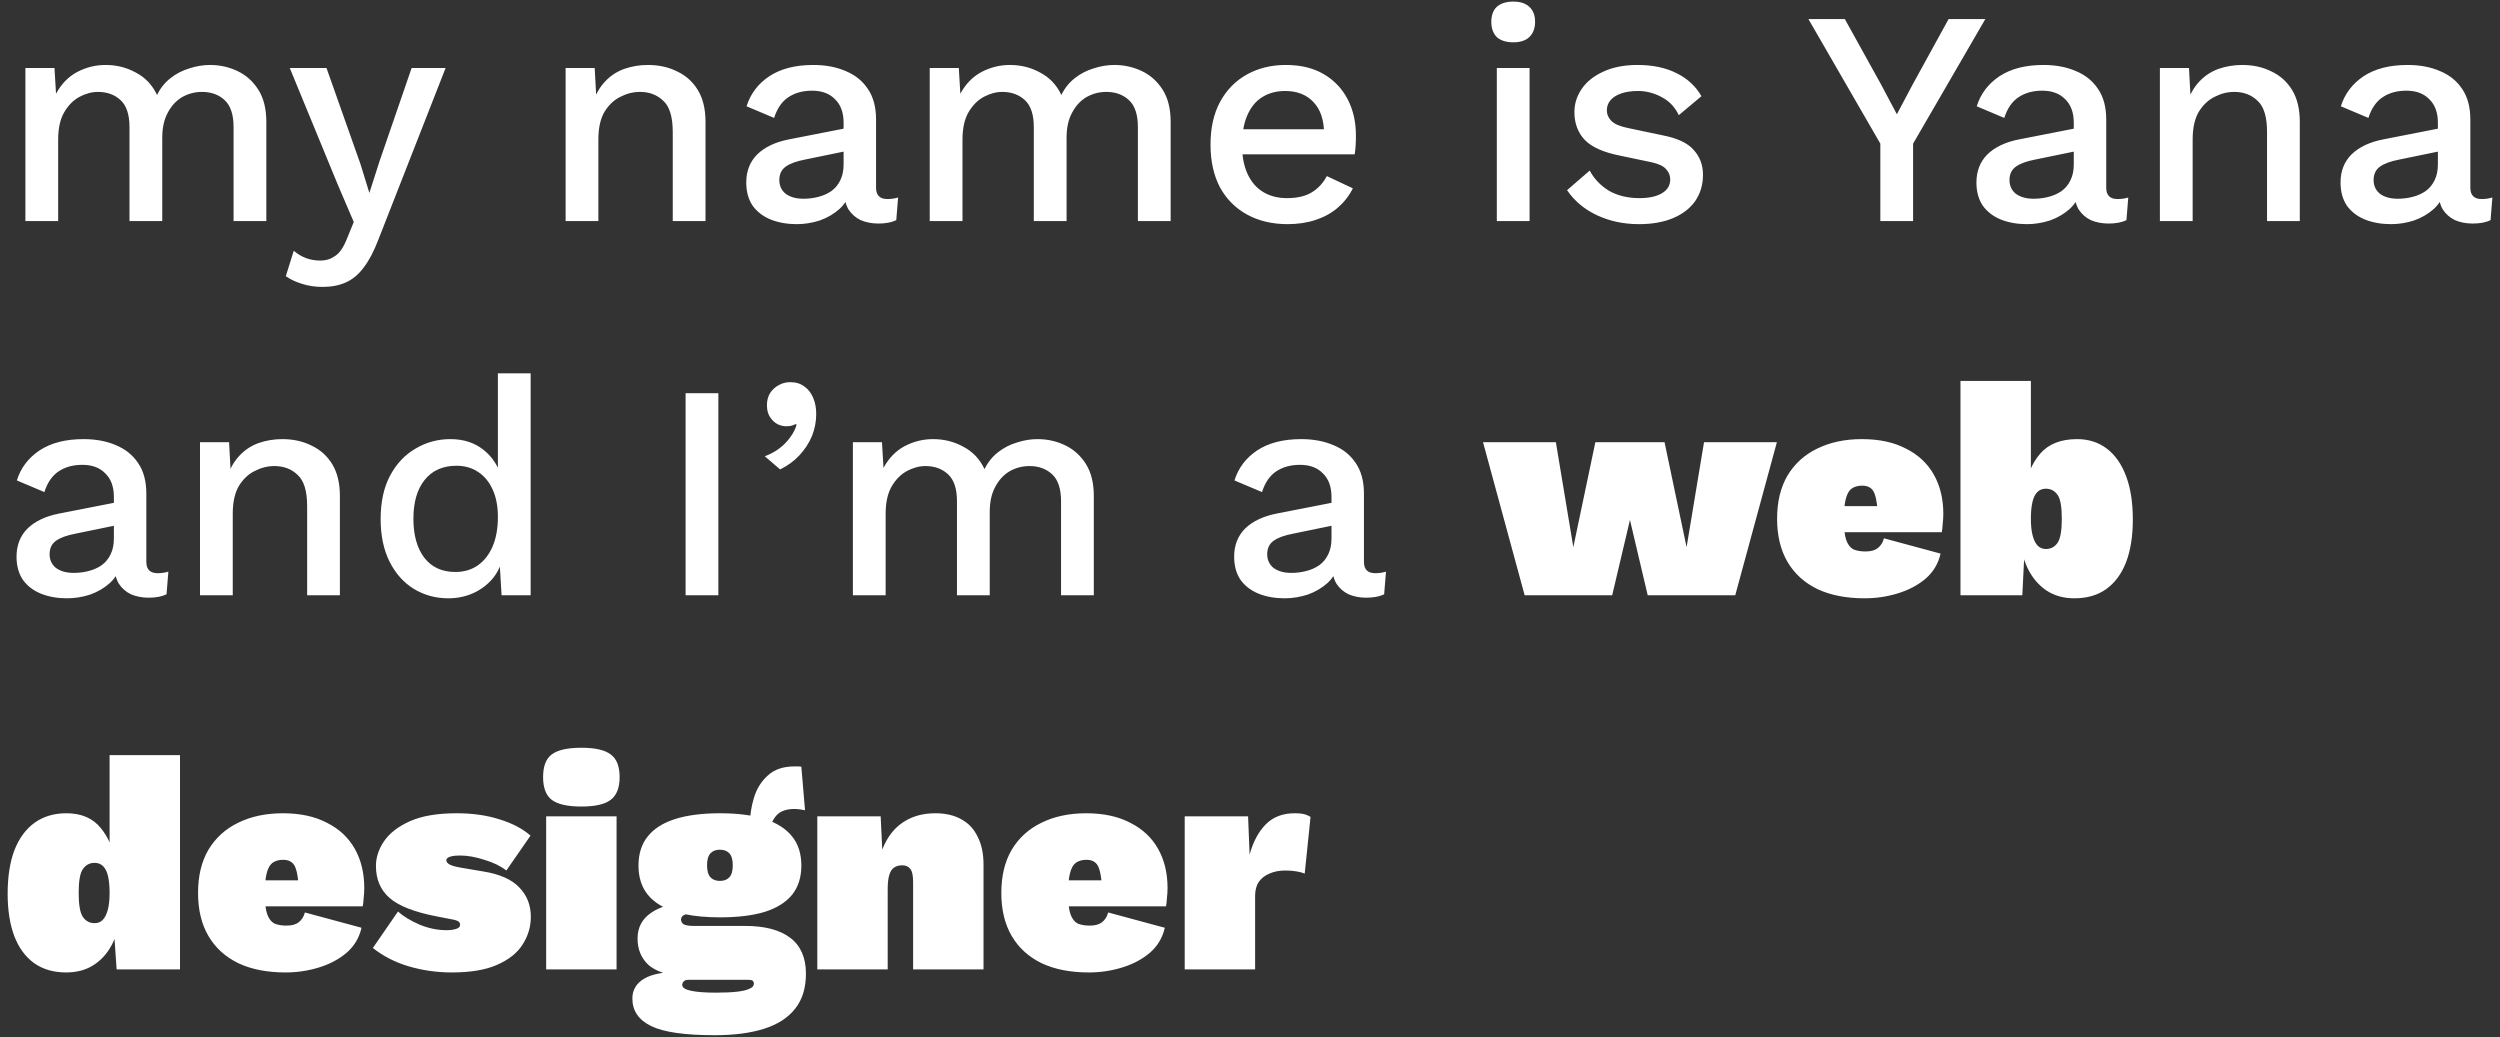 <?xml version="1.0" encoding="UTF-8"?> <svg xmlns="http://www.w3.org/2000/svg" width="147" height="61" viewBox="0 0 147 61" fill="none"><rect x="0" y="0" width="147" height="61" fill="#333333" stroke="none"/> <path d="M1.494 13V4H3.204L3.294 5.512C3.606 4.936 4.02 4.51 4.536 4.234C5.064 3.958 5.622 3.82 6.21 3.82C6.858 3.82 7.452 3.97 7.992 4.27C8.544 4.558 8.958 4.996 9.234 5.584C9.426 5.188 9.69 4.858 10.026 4.594C10.362 4.33 10.734 4.138 11.142 4.018C11.55 3.886 11.952 3.82 12.348 3.82C12.924 3.82 13.464 3.94 13.968 4.18C14.472 4.42 14.88 4.786 15.192 5.278C15.504 5.77 15.66 6.4 15.66 7.168V13H13.734V7.474C13.734 6.742 13.56 6.214 13.212 5.89C12.864 5.566 12.42 5.404 11.88 5.404C11.46 5.404 11.07 5.506 10.71 5.71C10.362 5.914 10.08 6.22 9.864 6.628C9.648 7.024 9.54 7.516 9.54 8.104V13H7.614V7.474C7.614 6.742 7.44 6.214 7.092 5.89C6.744 5.566 6.3 5.404 5.76 5.404C5.4 5.404 5.04 5.5 4.68 5.692C4.32 5.884 4.02 6.184 3.78 6.592C3.54 7 3.42 7.54 3.42 8.212V13H1.494ZM26.201 4L22.259 14.062C21.995 14.758 21.707 15.31 21.395 15.718C21.095 16.126 20.747 16.42 20.351 16.6C19.955 16.78 19.493 16.87 18.965 16.87C18.533 16.87 18.131 16.81 17.759 16.69C17.399 16.582 17.081 16.432 16.805 16.24L17.273 14.746C17.501 14.938 17.741 15.082 17.993 15.178C18.257 15.274 18.539 15.322 18.839 15.322C19.163 15.322 19.451 15.232 19.703 15.052C19.967 14.884 20.201 14.542 20.405 14.026L20.801 13.054L19.847 10.822L17.039 4H19.199L21.197 9.652L21.719 11.344L22.313 9.49L24.203 4H26.201ZM33.258 13V4H34.968L35.094 6.34L34.842 6.088C35.01 5.572 35.25 5.146 35.562 4.81C35.886 4.462 36.264 4.21 36.696 4.054C37.14 3.898 37.608 3.82 38.1 3.82C38.736 3.82 39.306 3.946 39.81 4.198C40.326 4.438 40.734 4.804 41.034 5.296C41.334 5.788 41.484 6.412 41.484 7.168V13H39.558V7.762C39.558 6.874 39.372 6.262 39 5.926C38.64 5.578 38.184 5.404 37.632 5.404C37.236 5.404 36.852 5.5 36.48 5.692C36.108 5.872 35.796 6.166 35.544 6.574C35.304 6.982 35.184 7.528 35.184 8.212V13H33.258ZM49.604 7.222C49.604 6.622 49.436 6.16 49.1 5.836C48.776 5.5 48.326 5.332 47.75 5.332C47.21 5.332 46.748 5.458 46.364 5.71C45.98 5.962 45.698 6.37 45.518 6.934L43.898 6.25C44.126 5.518 44.57 4.93 45.23 4.486C45.902 4.042 46.766 3.82 47.822 3.82C48.542 3.82 49.178 3.94 49.73 4.18C50.282 4.408 50.714 4.756 51.026 5.224C51.35 5.692 51.512 6.292 51.512 7.024V11.038C51.512 11.482 51.734 11.704 52.178 11.704C52.394 11.704 52.604 11.674 52.808 11.614L52.7 12.946C52.424 13.078 52.076 13.144 51.656 13.144C51.272 13.144 50.924 13.078 50.612 12.946C50.312 12.802 50.072 12.592 49.892 12.316C49.724 12.028 49.64 11.674 49.64 11.254V11.128L50.036 11.11C49.928 11.578 49.706 11.968 49.37 12.28C49.034 12.58 48.644 12.808 48.2 12.964C47.756 13.108 47.306 13.18 46.85 13.18C46.286 13.18 45.776 13.09 45.32 12.91C44.876 12.73 44.522 12.46 44.258 12.1C44.006 11.728 43.88 11.272 43.88 10.732C43.88 10.06 44.096 9.508 44.528 9.076C44.972 8.644 45.596 8.35 46.4 8.194L49.892 7.51L49.874 8.86L47.336 9.382C46.832 9.478 46.454 9.616 46.202 9.796C45.95 9.976 45.824 10.24 45.824 10.588C45.824 10.924 45.95 11.194 46.202 11.398C46.466 11.59 46.814 11.686 47.246 11.686C47.546 11.686 47.834 11.65 48.11 11.578C48.398 11.506 48.656 11.392 48.884 11.236C49.112 11.068 49.286 10.858 49.406 10.606C49.538 10.342 49.604 10.03 49.604 9.67V7.222ZM54.668 13V4H56.378L56.468 5.512C56.78 4.936 57.194 4.51 57.71 4.234C58.238 3.958 58.796 3.82 59.384 3.82C60.032 3.82 60.626 3.97 61.166 4.27C61.718 4.558 62.132 4.996 62.408 5.584C62.6 5.188 62.864 4.858 63.2 4.594C63.536 4.33 63.908 4.138 64.316 4.018C64.724 3.886 65.126 3.82 65.522 3.82C66.098 3.82 66.638 3.94 67.142 4.18C67.646 4.42 68.054 4.786 68.366 5.278C68.678 5.77 68.834 6.4 68.834 7.168V13H66.908V7.474C66.908 6.742 66.734 6.214 66.386 5.89C66.038 5.566 65.594 5.404 65.054 5.404C64.634 5.404 64.244 5.506 63.884 5.71C63.536 5.914 63.254 6.22 63.038 6.628C62.822 7.024 62.714 7.516 62.714 8.104V13H60.788V7.474C60.788 6.742 60.614 6.214 60.266 5.89C59.918 5.566 59.474 5.404 58.934 5.404C58.574 5.404 58.214 5.5 57.854 5.692C57.494 5.884 57.194 6.184 56.954 6.592C56.714 7 56.594 7.54 56.594 8.212V13H54.668ZM75.714 13.18C74.814 13.18 74.022 12.994 73.338 12.622C72.654 12.25 72.12 11.716 71.736 11.02C71.364 10.312 71.178 9.472 71.178 8.5C71.178 7.528 71.364 6.694 71.736 5.998C72.12 5.29 72.648 4.75 73.32 4.378C73.992 4.006 74.754 3.82 75.606 3.82C76.482 3.82 77.226 4 77.838 4.36C78.45 4.72 78.918 5.212 79.242 5.836C79.566 6.46 79.728 7.168 79.728 7.96C79.728 8.176 79.722 8.38 79.71 8.572C79.698 8.764 79.68 8.932 79.656 9.076H72.42V7.6H78.81L77.856 7.888C77.856 7.072 77.652 6.448 77.244 6.016C76.836 5.572 76.278 5.35 75.57 5.35C75.054 5.35 74.604 5.47 74.22 5.71C73.836 5.95 73.542 6.31 73.338 6.79C73.134 7.258 73.032 7.834 73.032 8.518C73.032 9.19 73.14 9.76 73.356 10.228C73.572 10.696 73.878 11.05 74.274 11.29C74.67 11.53 75.138 11.65 75.678 11.65C76.278 11.65 76.764 11.536 77.136 11.308C77.508 11.08 77.802 10.762 78.018 10.354L79.548 11.074C79.332 11.506 79.038 11.884 78.666 12.208C78.306 12.52 77.874 12.76 77.37 12.928C76.866 13.096 76.314 13.18 75.714 13.18ZM88.986 2.488C88.566 2.488 88.242 2.386 88.013 2.182C87.797 1.966 87.689 1.666 87.689 1.282C87.689 0.898 87.797 0.604 88.013 0.4C88.242 0.196 88.566 0.094 88.986 0.094C89.394 0.094 89.706 0.196 89.921 0.4C90.15 0.604 90.263 0.898 90.263 1.282C90.263 1.666 90.15 1.966 89.921 2.182C89.706 2.386 89.394 2.488 88.986 2.488ZM89.939 4V13H88.013V4H89.939ZM96.373 13.18C95.473 13.18 94.651 13.006 93.907 12.658C93.163 12.31 92.575 11.818 92.143 11.182L93.475 10.03C93.739 10.522 94.117 10.918 94.609 11.218C95.113 11.506 95.713 11.65 96.409 11.65C96.961 11.65 97.399 11.554 97.723 11.362C98.047 11.17 98.209 10.9 98.209 10.552C98.209 10.324 98.131 10.126 97.975 9.958C97.831 9.778 97.549 9.64 97.129 9.544L95.239 9.148C94.279 8.956 93.595 8.65 93.187 8.23C92.779 7.798 92.575 7.252 92.575 6.592C92.575 6.1 92.719 5.644 93.007 5.224C93.295 4.804 93.715 4.468 94.267 4.216C94.831 3.952 95.503 3.82 96.283 3.82C97.183 3.82 97.951 3.982 98.587 4.306C99.223 4.618 99.709 5.068 100.045 5.656L98.713 6.772C98.485 6.292 98.149 5.938 97.705 5.71C97.261 5.47 96.799 5.35 96.319 5.35C95.935 5.35 95.605 5.398 95.329 5.494C95.053 5.59 94.843 5.722 94.699 5.89C94.555 6.058 94.483 6.256 94.483 6.484C94.483 6.724 94.573 6.934 94.753 7.114C94.933 7.294 95.257 7.432 95.725 7.528L97.777 7.96C98.641 8.128 99.247 8.416 99.595 8.824C99.955 9.22 100.135 9.706 100.135 10.282C100.135 10.858 99.985 11.368 99.685 11.812C99.385 12.244 98.953 12.58 98.389 12.82C97.825 13.06 97.153 13.18 96.373 13.18ZM116.738 1.12L112.49 8.446V13H110.564V8.446L106.334 1.12H108.476L110.6 4.954L111.536 6.718L112.472 4.954L114.578 1.12H116.738ZM121.938 7.222C121.938 6.622 121.77 6.16 121.434 5.836C121.11 5.5 120.66 5.332 120.084 5.332C119.544 5.332 119.082 5.458 118.698 5.71C118.314 5.962 118.032 6.37 117.852 6.934L116.232 6.25C116.46 5.518 116.904 4.93 117.564 4.486C118.236 4.042 119.1 3.82 120.156 3.82C120.876 3.82 121.512 3.94 122.064 4.18C122.616 4.408 123.048 4.756 123.36 5.224C123.684 5.692 123.846 6.292 123.846 7.024V11.038C123.846 11.482 124.068 11.704 124.512 11.704C124.728 11.704 124.938 11.674 125.142 11.614L125.034 12.946C124.758 13.078 124.41 13.144 123.99 13.144C123.606 13.144 123.258 13.078 122.946 12.946C122.646 12.802 122.406 12.592 122.226 12.316C122.058 12.028 121.974 11.674 121.974 11.254V11.128L122.37 11.11C122.262 11.578 122.04 11.968 121.704 12.28C121.368 12.58 120.978 12.808 120.534 12.964C120.09 13.108 119.64 13.18 119.184 13.18C118.62 13.18 118.11 13.09 117.654 12.91C117.21 12.73 116.856 12.46 116.592 12.1C116.34 11.728 116.214 11.272 116.214 10.732C116.214 10.06 116.43 9.508 116.862 9.076C117.306 8.644 117.93 8.35 118.734 8.194L122.226 7.51L122.208 8.86L119.67 9.382C119.166 9.478 118.788 9.616 118.536 9.796C118.284 9.976 118.158 10.24 118.158 10.588C118.158 10.924 118.284 11.194 118.536 11.398C118.8 11.59 119.148 11.686 119.58 11.686C119.88 11.686 120.168 11.65 120.444 11.578C120.732 11.506 120.99 11.392 121.218 11.236C121.446 11.068 121.62 10.858 121.74 10.606C121.872 10.342 121.938 10.03 121.938 9.67V7.222ZM127.002 13V4H128.712L128.838 6.34L128.586 6.088C128.754 5.572 128.994 5.146 129.306 4.81C129.63 4.462 130.008 4.21 130.44 4.054C130.884 3.898 131.352 3.82 131.844 3.82C132.48 3.82 133.05 3.946 133.554 4.198C134.07 4.438 134.478 4.804 134.778 5.296C135.078 5.788 135.228 6.412 135.228 7.168V13H133.302V7.762C133.302 6.874 133.116 6.262 132.744 5.926C132.384 5.578 131.928 5.404 131.376 5.404C130.98 5.404 130.596 5.5 130.224 5.692C129.852 5.872 129.54 6.166 129.288 6.574C129.048 6.982 128.928 7.528 128.928 8.212V13H127.002ZM143.348 7.222C143.348 6.622 143.18 6.16 142.844 5.836C142.52 5.5 142.07 5.332 141.494 5.332C140.954 5.332 140.492 5.458 140.108 5.71C139.724 5.962 139.442 6.37 139.262 6.934L137.642 6.25C137.87 5.518 138.314 4.93 138.974 4.486C139.646 4.042 140.51 3.82 141.566 3.82C142.286 3.82 142.922 3.94 143.474 4.18C144.026 4.408 144.458 4.756 144.77 5.224C145.094 5.692 145.256 6.292 145.256 7.024V11.038C145.256 11.482 145.478 11.704 145.922 11.704C146.138 11.704 146.348 11.674 146.552 11.614L146.444 12.946C146.168 13.078 145.82 13.144 145.4 13.144C145.016 13.144 144.668 13.078 144.356 12.946C144.056 12.802 143.816 12.592 143.636 12.316C143.468 12.028 143.384 11.674 143.384 11.254V11.128L143.78 11.11C143.672 11.578 143.45 11.968 143.114 12.28C142.778 12.58 142.388 12.808 141.944 12.964C141.5 13.108 141.05 13.18 140.594 13.18C140.03 13.18 139.52 13.09 139.064 12.91C138.62 12.73 138.266 12.46 138.002 12.1C137.75 11.728 137.624 11.272 137.624 10.732C137.624 10.06 137.84 9.508 138.272 9.076C138.716 8.644 139.34 8.35 140.144 8.194L143.636 7.51L143.618 8.86L141.08 9.382C140.576 9.478 140.198 9.616 139.946 9.796C139.694 9.976 139.568 10.24 139.568 10.588C139.568 10.924 139.694 11.194 139.946 11.398C140.21 11.59 140.558 11.686 140.99 11.686C141.29 11.686 141.578 11.65 141.854 11.578C142.142 11.506 142.4 11.392 142.628 11.236C142.856 11.068 143.03 10.858 143.15 10.606C143.282 10.342 143.348 10.03 143.348 9.67V7.222ZM6.696 29.222C6.696 28.622 6.528 28.16 6.192 27.836C5.868 27.5 5.418 27.332 4.842 27.332C4.302 27.332 3.84 27.458 3.456 27.71C3.072 27.962 2.79 28.37 2.61 28.934L0.99 28.25C1.218 27.518 1.662 26.93 2.322 26.486C2.994 26.042 3.858 25.82 4.914 25.82C5.634 25.82 6.27 25.94 6.822 26.18C7.374 26.408 7.806 26.756 8.118 27.224C8.442 27.692 8.604 28.292 8.604 29.024V33.038C8.604 33.482 8.826 33.704 9.27 33.704C9.486 33.704 9.696 33.674 9.9 33.614L9.792 34.946C9.516 35.078 9.168 35.144 8.748 35.144C8.364 35.144 8.016 35.078 7.704 34.946C7.404 34.802 7.164 34.592 6.984 34.316C6.816 34.028 6.732 33.674 6.732 33.254V33.128L7.128 33.11C7.02 33.578 6.798 33.968 6.462 34.28C6.126 34.58 5.736 34.808 5.292 34.964C4.848 35.108 4.398 35.18 3.942 35.18C3.378 35.18 2.868 35.09 2.412 34.91C1.968 34.73 1.614 34.46 1.35 34.1C1.098 33.728 0.972 33.272 0.972 32.732C0.972 32.06 1.188 31.508 1.62 31.076C2.064 30.644 2.688 30.35 3.492 30.194L6.984 29.51L6.966 30.86L4.428 31.382C3.924 31.478 3.546 31.616 3.294 31.796C3.042 31.976 2.916 32.24 2.916 32.588C2.916 32.924 3.042 33.194 3.294 33.398C3.558 33.59 3.906 33.686 4.338 33.686C4.638 33.686 4.926 33.65 5.202 33.578C5.49 33.506 5.748 33.392 5.976 33.236C6.204 33.068 6.378 32.858 6.498 32.606C6.63 32.342 6.696 32.03 6.696 31.67V29.222ZM11.76 35V26H13.47L13.596 28.34L13.344 28.088C13.512 27.572 13.752 27.146 14.064 26.81C14.388 26.462 14.766 26.21 15.198 26.054C15.642 25.898 16.11 25.82 16.602 25.82C17.238 25.82 17.808 25.946 18.312 26.198C18.828 26.438 19.236 26.804 19.536 27.296C19.836 27.788 19.986 28.412 19.986 29.168V35H18.06V29.762C18.06 28.874 17.874 28.262 17.502 27.926C17.142 27.578 16.686 27.404 16.134 27.404C15.738 27.404 15.354 27.5 14.982 27.692C14.61 27.872 14.298 28.166 14.046 28.574C13.806 28.982 13.686 29.528 13.686 30.212V35H11.76ZM26.36 35.18C25.616 35.18 24.938 34.994 24.326 34.622C23.726 34.25 23.252 33.716 22.904 33.02C22.556 32.324 22.382 31.49 22.382 30.518C22.382 29.51 22.568 28.658 22.94 27.962C23.312 27.266 23.81 26.738 24.434 26.378C25.058 26.006 25.742 25.82 26.486 25.82C27.254 25.82 27.902 26.03 28.43 26.45C28.958 26.87 29.312 27.416 29.492 28.088L29.276 28.286V21.95H31.202V35H29.492L29.348 32.552L29.6 32.57C29.516 33.11 29.318 33.578 29.006 33.974C28.694 34.358 28.304 34.658 27.836 34.874C27.38 35.078 26.888 35.18 26.36 35.18ZM26.774 33.632C27.29 33.632 27.734 33.5 28.106 33.236C28.478 32.972 28.766 32.6 28.97 32.12C29.174 31.64 29.276 31.064 29.276 30.392C29.276 29.768 29.174 29.234 28.97 28.79C28.766 28.334 28.478 27.986 28.106 27.746C27.746 27.506 27.326 27.386 26.846 27.386C26.042 27.386 25.418 27.662 24.974 28.214C24.53 28.766 24.308 29.528 24.308 30.5C24.308 31.472 24.524 32.24 24.956 32.804C25.388 33.356 25.994 33.632 26.774 33.632ZM42.239 23.12V35H40.313V23.12H42.239ZM46.464 22.472C46.8 22.472 47.076 22.556 47.292 22.724C47.52 22.88 47.694 23.102 47.814 23.39C47.934 23.666 47.994 23.984 47.994 24.344C47.994 24.788 47.91 25.22 47.742 25.64C47.574 26.048 47.328 26.426 47.004 26.774C46.692 27.11 46.314 27.386 45.87 27.602L44.97 26.828C45.294 26.708 45.582 26.552 45.834 26.36C46.086 26.168 46.296 25.952 46.464 25.712C46.644 25.472 46.77 25.226 46.842 24.974L46.77 24.938C46.71 24.974 46.638 25.004 46.554 25.028C46.482 25.052 46.374 25.064 46.23 25.064C46.062 25.064 45.888 25.022 45.708 24.938C45.54 24.842 45.396 24.704 45.276 24.524C45.156 24.344 45.096 24.11 45.096 23.822C45.096 23.558 45.156 23.324 45.276 23.12C45.408 22.916 45.576 22.76 45.78 22.652C45.984 22.532 46.212 22.472 46.464 22.472ZM50.15 35V26H51.86L51.95 27.512C52.262 26.936 52.676 26.51 53.192 26.234C53.72 25.958 54.278 25.82 54.866 25.82C55.514 25.82 56.108 25.97 56.648 26.27C57.2 26.558 57.614 26.996 57.89 27.584C58.082 27.188 58.346 26.858 58.682 26.594C59.018 26.33 59.39 26.138 59.798 26.018C60.206 25.886 60.608 25.82 61.004 25.82C61.58 25.82 62.12 25.94 62.624 26.18C63.128 26.42 63.536 26.786 63.848 27.278C64.16 27.77 64.316 28.4 64.316 29.168V35H62.39V29.474C62.39 28.742 62.216 28.214 61.868 27.89C61.52 27.566 61.076 27.404 60.536 27.404C60.116 27.404 59.726 27.506 59.366 27.71C59.018 27.914 58.736 28.22 58.52 28.628C58.304 29.024 58.196 29.516 58.196 30.104V35H56.27V29.474C56.27 28.742 56.096 28.214 55.748 27.89C55.4 27.566 54.956 27.404 54.416 27.404C54.056 27.404 53.696 27.5 53.336 27.692C52.976 27.884 52.676 28.184 52.436 28.592C52.196 29 52.076 29.54 52.076 30.212V35H50.15ZM78.292 29.222C78.292 28.622 78.124 28.16 77.788 27.836C77.464 27.5 77.014 27.332 76.438 27.332C75.898 27.332 75.436 27.458 75.052 27.71C74.668 27.962 74.386 28.37 74.206 28.934L72.586 28.25C72.814 27.518 73.258 26.93 73.918 26.486C74.59 26.042 75.454 25.82 76.51 25.82C77.23 25.82 77.866 25.94 78.418 26.18C78.97 26.408 79.402 26.756 79.714 27.224C80.038 27.692 80.2 28.292 80.2 29.024V33.038C80.2 33.482 80.422 33.704 80.866 33.704C81.082 33.704 81.292 33.674 81.496 33.614L81.388 34.946C81.112 35.078 80.764 35.144 80.344 35.144C79.96 35.144 79.612 35.078 79.3 34.946C79 34.802 78.76 34.592 78.58 34.316C78.412 34.028 78.328 33.674 78.328 33.254V33.128L78.724 33.11C78.616 33.578 78.394 33.968 78.058 34.28C77.722 34.58 77.332 34.808 76.888 34.964C76.444 35.108 75.994 35.18 75.538 35.18C74.974 35.18 74.464 35.09 74.008 34.91C73.564 34.73 73.21 34.46 72.946 34.1C72.694 33.728 72.568 33.272 72.568 32.732C72.568 32.06 72.784 31.508 73.216 31.076C73.66 30.644 74.284 30.35 75.088 30.194L78.58 29.51L78.562 30.86L76.024 31.382C75.52 31.478 75.142 31.616 74.89 31.796C74.638 31.976 74.512 32.24 74.512 32.588C74.512 32.924 74.638 33.194 74.89 33.398C75.154 33.59 75.502 33.686 75.934 33.686C76.234 33.686 76.522 33.65 76.798 33.578C77.086 33.506 77.344 33.392 77.572 33.236C77.8 33.068 77.974 32.858 78.094 32.606C78.226 32.342 78.292 32.03 78.292 31.67V29.222ZM100.197 26H104.481L102.033 35H96.885L95.841 30.572L94.797 35H89.649L87.201 26H91.485L92.511 32.174L93.807 26H97.875L99.171 32.174L100.197 26ZM109.641 35.18C108.561 35.18 107.637 35 106.869 34.64C106.101 34.268 105.513 33.734 105.105 33.038C104.697 32.342 104.493 31.496 104.493 30.5C104.493 29.504 104.697 28.658 105.105 27.962C105.525 27.266 106.107 26.738 106.851 26.378C107.607 26.006 108.483 25.82 109.479 25.82C110.499 25.82 111.363 26.006 112.071 26.378C112.791 26.738 113.337 27.248 113.709 27.908C114.081 28.568 114.267 29.336 114.267 30.212C114.267 30.404 114.255 30.602 114.231 30.806C114.219 31.01 114.201 31.172 114.177 31.292H107.157V29.762H112.377L110.415 30.536C110.415 29.888 110.355 29.396 110.235 29.06C110.127 28.724 109.881 28.556 109.497 28.556C109.245 28.556 109.035 28.616 108.867 28.736C108.711 28.856 108.597 29.066 108.525 29.366C108.453 29.654 108.417 30.056 108.417 30.572C108.417 31.088 108.465 31.484 108.561 31.76C108.657 32.024 108.795 32.204 108.975 32.3C109.167 32.384 109.407 32.426 109.695 32.426C110.007 32.426 110.247 32.36 110.415 32.228C110.595 32.084 110.715 31.892 110.775 31.652L114.105 32.552C113.973 33.14 113.679 33.632 113.223 34.028C112.767 34.412 112.221 34.7 111.585 34.892C110.961 35.084 110.313 35.18 109.641 35.18ZM121.972 35.18C121.336 35.18 120.784 35.024 120.316 34.712C119.848 34.388 119.482 33.95 119.218 33.398C118.954 32.834 118.804 32.204 118.768 31.508L119.11 31.04L118.912 35H115.276V22.4H119.416V29.366L119.056 28.826C119.176 27.962 119.476 27.248 119.956 26.684C120.448 26.108 121.174 25.82 122.134 25.82C122.806 25.82 123.388 26.006 123.88 26.378C124.372 26.75 124.75 27.29 125.014 27.998C125.278 28.694 125.41 29.546 125.41 30.554C125.41 31.526 125.278 32.36 125.014 33.056C124.75 33.74 124.36 34.268 123.844 34.64C123.34 35 122.716 35.18 121.972 35.18ZM120.298 32.282C120.586 32.282 120.814 32.162 120.982 31.922C121.15 31.682 121.234 31.208 121.234 30.5C121.234 29.792 121.15 29.324 120.982 29.096C120.814 28.856 120.586 28.736 120.298 28.736C120.094 28.736 119.926 28.802 119.794 28.934C119.662 29.066 119.566 29.264 119.506 29.528C119.446 29.792 119.416 30.116 119.416 30.5C119.416 30.908 119.452 31.244 119.524 31.508C119.596 31.772 119.698 31.97 119.83 32.102C119.962 32.222 120.118 32.282 120.298 32.282ZM3.888 57.18C3.156 57.18 2.532 57 2.016 56.64C1.5 56.268 1.11 55.74 0.846 55.056C0.582 54.36 0.45 53.526 0.45 52.554C0.45 51.546 0.582 50.694 0.846 49.998C1.122 49.29 1.518 48.75 2.034 48.378C2.55 48.006 3.174 47.82 3.906 47.82C4.782 47.82 5.454 48.108 5.922 48.684C6.39 49.248 6.684 49.962 6.804 50.826L6.444 51.366V44.4H10.584V57H6.858L6.606 53.364L7.074 53.886C7.002 54.522 6.828 55.092 6.552 55.596C6.288 56.088 5.928 56.478 5.472 56.766C5.028 57.042 4.5 57.18 3.888 57.18ZM5.562 54.282C5.754 54.282 5.91 54.222 6.03 54.102C6.162 53.97 6.264 53.772 6.336 53.508C6.408 53.244 6.444 52.908 6.444 52.5C6.444 52.116 6.414 51.792 6.354 51.528C6.294 51.264 6.198 51.066 6.066 50.934C5.934 50.802 5.766 50.736 5.562 50.736C5.274 50.736 5.046 50.856 4.878 51.096C4.71 51.324 4.626 51.792 4.626 52.5C4.626 53.208 4.71 53.682 4.878 53.922C5.046 54.162 5.274 54.282 5.562 54.282ZM16.793 57.18C15.713 57.18 14.789 57 14.021 56.64C13.253 56.268 12.665 55.734 12.257 55.038C11.849 54.342 11.645 53.496 11.645 52.5C11.645 51.504 11.849 50.658 12.257 49.962C12.677 49.266 13.259 48.738 14.003 48.378C14.759 48.006 15.635 47.82 16.631 47.82C17.651 47.82 18.515 48.006 19.223 48.378C19.943 48.738 20.489 49.248 20.861 49.908C21.233 50.568 21.419 51.336 21.419 52.212C21.419 52.404 21.407 52.602 21.383 52.806C21.371 53.01 21.353 53.172 21.329 53.292H14.309V51.762H19.529L17.567 52.536C17.567 51.888 17.507 51.396 17.387 51.06C17.279 50.724 17.033 50.556 16.649 50.556C16.397 50.556 16.187 50.616 16.019 50.736C15.863 50.856 15.749 51.066 15.677 51.366C15.605 51.654 15.569 52.056 15.569 52.572C15.569 53.088 15.617 53.484 15.713 53.76C15.809 54.024 15.947 54.204 16.127 54.3C16.319 54.384 16.559 54.426 16.847 54.426C17.159 54.426 17.399 54.36 17.567 54.228C17.747 54.084 17.867 53.892 17.927 53.652L21.257 54.552C21.125 55.14 20.831 55.632 20.375 56.028C19.919 56.412 19.373 56.7 18.737 56.892C18.113 57.084 17.465 57.18 16.793 57.18ZM26.569 57.18C25.693 57.18 24.847 57.06 24.031 56.82C23.227 56.58 22.525 56.22 21.925 55.74L23.401 53.598C23.725 53.886 24.151 54.144 24.679 54.372C25.207 54.588 25.735 54.696 26.263 54.696C26.467 54.696 26.647 54.672 26.803 54.624C26.971 54.576 27.055 54.492 27.055 54.372C27.055 54.276 27.007 54.204 26.911 54.156C26.827 54.108 26.635 54.06 26.335 54.012L25.687 53.886C24.379 53.634 23.455 53.274 22.915 52.806C22.375 52.338 22.105 51.708 22.105 50.916C22.105 50.424 22.261 49.944 22.573 49.476C22.897 48.996 23.407 48.6 24.103 48.288C24.799 47.976 25.717 47.82 26.857 47.82C27.793 47.82 28.633 47.94 29.377 48.18C30.121 48.408 30.727 48.726 31.195 49.134L29.773 51.186C29.437 50.922 29.005 50.712 28.477 50.556C27.961 50.388 27.487 50.304 27.055 50.304C26.863 50.304 26.707 50.316 26.587 50.34C26.467 50.364 26.377 50.4 26.317 50.448C26.269 50.484 26.245 50.532 26.245 50.592C26.245 50.676 26.305 50.754 26.425 50.826C26.545 50.898 26.779 50.964 27.127 51.024L28.405 51.24C29.377 51.396 30.085 51.708 30.529 52.176C30.985 52.644 31.213 53.22 31.213 53.904C31.213 54.492 31.051 55.038 30.727 55.542C30.415 56.034 29.917 56.43 29.233 56.73C28.561 57.03 27.673 57.18 26.569 57.18ZM34.184 47.424C33.368 47.424 32.786 47.292 32.438 47.028C32.102 46.764 31.934 46.32 31.934 45.696C31.934 45.06 32.102 44.616 32.438 44.364C32.786 44.1 33.368 43.968 34.184 43.968C35 43.968 35.576 44.1 35.912 44.364C36.26 44.616 36.434 45.06 36.434 45.696C36.434 46.32 36.26 46.764 35.912 47.028C35.576 47.292 35 47.424 34.184 47.424ZM36.254 48V57H32.114V48H36.254ZM47.119 45.084L47.335 47.64C47.215 47.616 47.101 47.598 46.993 47.586C46.897 47.574 46.801 47.568 46.705 47.568C46.213 47.568 45.853 47.706 45.625 47.982C45.409 48.246 45.301 48.528 45.301 48.828L44.095 48.468C44.095 47.952 44.173 47.436 44.329 46.92C44.485 46.392 44.755 45.954 45.139 45.606C45.523 45.246 46.045 45.066 46.705 45.066C46.765 45.066 46.831 45.066 46.903 45.066C46.975 45.066 47.047 45.072 47.119 45.084ZM43.807 54.444C44.971 54.444 45.859 54.678 46.471 55.146C47.083 55.614 47.389 56.316 47.389 57.252C47.389 58.092 47.179 58.776 46.759 59.304C46.339 59.844 45.727 60.24 44.923 60.492C44.131 60.744 43.165 60.87 42.025 60.87C40.261 60.87 39.013 60.69 38.281 60.33C37.549 59.97 37.183 59.43 37.183 58.71C37.183 58.206 37.417 57.816 37.885 57.54C38.353 57.264 39.121 57.126 40.189 57.126L40.153 57.432C39.205 57.336 38.521 57.096 38.101 56.712C37.693 56.316 37.489 55.806 37.489 55.182C37.489 54.546 37.747 54.048 38.263 53.688C38.791 53.316 39.439 53.13 40.207 53.13L41.449 53.67H41.089C40.705 53.67 40.435 53.706 40.279 53.778C40.123 53.838 40.045 53.934 40.045 54.066C40.045 54.186 40.099 54.282 40.207 54.354C40.327 54.414 40.519 54.444 40.783 54.444H43.807ZM42.079 58.368C42.583 58.368 42.997 58.35 43.321 58.314C43.657 58.278 43.909 58.218 44.077 58.134C44.245 58.062 44.329 57.966 44.329 57.846C44.329 57.774 44.305 57.714 44.257 57.666C44.209 57.63 44.119 57.612 43.987 57.612H40.477C40.357 57.612 40.267 57.642 40.207 57.702C40.147 57.762 40.117 57.834 40.117 57.918C40.117 58.074 40.291 58.188 40.639 58.26C40.987 58.332 41.467 58.368 42.079 58.368ZM42.331 47.82C43.387 47.82 44.269 47.934 44.977 48.162C45.685 48.39 46.219 48.732 46.579 49.188C46.939 49.632 47.119 50.202 47.119 50.898C47.119 51.582 46.939 52.152 46.579 52.608C46.219 53.052 45.685 53.388 44.977 53.616C44.269 53.832 43.387 53.94 42.331 53.94C40.759 53.94 39.565 53.688 38.749 53.184C37.945 52.68 37.543 51.918 37.543 50.898C37.543 50.202 37.723 49.632 38.083 49.188C38.443 48.732 38.977 48.39 39.685 48.162C40.405 47.934 41.287 47.82 42.331 47.82ZM42.331 49.962C42.091 49.962 41.905 50.034 41.773 50.178C41.641 50.322 41.575 50.556 41.575 50.88C41.575 51.204 41.641 51.438 41.773 51.582C41.905 51.726 42.091 51.798 42.331 51.798C42.571 51.798 42.757 51.726 42.889 51.582C43.021 51.438 43.087 51.204 43.087 50.88C43.087 50.556 43.021 50.322 42.889 50.178C42.757 50.034 42.571 49.962 42.331 49.962ZM48.057 57V48H51.783L51.964 51.816L51.55 51.366C51.633 50.622 51.819 49.986 52.108 49.458C52.395 48.93 52.779 48.528 53.26 48.252C53.752 47.964 54.334 47.82 55.005 47.82C55.605 47.82 56.115 47.94 56.535 48.18C56.956 48.408 57.273 48.75 57.489 49.206C57.718 49.65 57.831 50.196 57.831 50.844V57H53.691V51.87C53.691 51.486 53.638 51.228 53.529 51.096C53.422 50.952 53.26 50.88 53.044 50.88C52.852 50.88 52.69 50.928 52.557 51.024C52.438 51.108 52.347 51.252 52.288 51.456C52.227 51.66 52.197 51.924 52.197 52.248V57H48.057ZM64.026 57.18C62.946 57.18 62.022 57 61.254 56.64C60.486 56.268 59.898 55.734 59.49 55.038C59.082 54.342 58.878 53.496 58.878 52.5C58.878 51.504 59.082 50.658 59.49 49.962C59.91 49.266 60.492 48.738 61.236 48.378C61.992 48.006 62.868 47.82 63.864 47.82C64.884 47.82 65.748 48.006 66.456 48.378C67.176 48.738 67.722 49.248 68.094 49.908C68.466 50.568 68.652 51.336 68.652 52.212C68.652 52.404 68.64 52.602 68.616 52.806C68.604 53.01 68.586 53.172 68.562 53.292H61.542V51.762H66.762L64.8 52.536C64.8 51.888 64.74 51.396 64.62 51.06C64.512 50.724 64.266 50.556 63.882 50.556C63.63 50.556 63.42 50.616 63.252 50.736C63.096 50.856 62.982 51.066 62.91 51.366C62.838 51.654 62.802 52.056 62.802 52.572C62.802 53.088 62.85 53.484 62.946 53.76C63.042 54.024 63.18 54.204 63.36 54.3C63.552 54.384 63.792 54.426 64.08 54.426C64.392 54.426 64.632 54.36 64.8 54.228C64.98 54.084 65.1 53.892 65.16 53.652L68.49 54.552C68.358 55.14 68.064 55.632 67.608 56.028C67.152 56.412 66.606 56.7 65.97 56.892C65.346 57.084 64.698 57.18 64.026 57.18ZM69.661 57V48H73.387L73.477 50.25C73.681 49.506 73.993 48.918 74.413 48.486C74.845 48.042 75.415 47.82 76.123 47.82C76.399 47.82 76.609 47.844 76.753 47.892C76.897 47.94 76.999 47.988 77.059 48.036L76.717 51.366C76.609 51.318 76.453 51.276 76.249 51.24C76.045 51.204 75.823 51.186 75.583 51.186C75.223 51.186 74.911 51.246 74.647 51.366C74.383 51.474 74.173 51.636 74.017 51.852C73.873 52.068 73.801 52.344 73.801 52.68V57H69.661Z" fill="white"></path> </svg> 